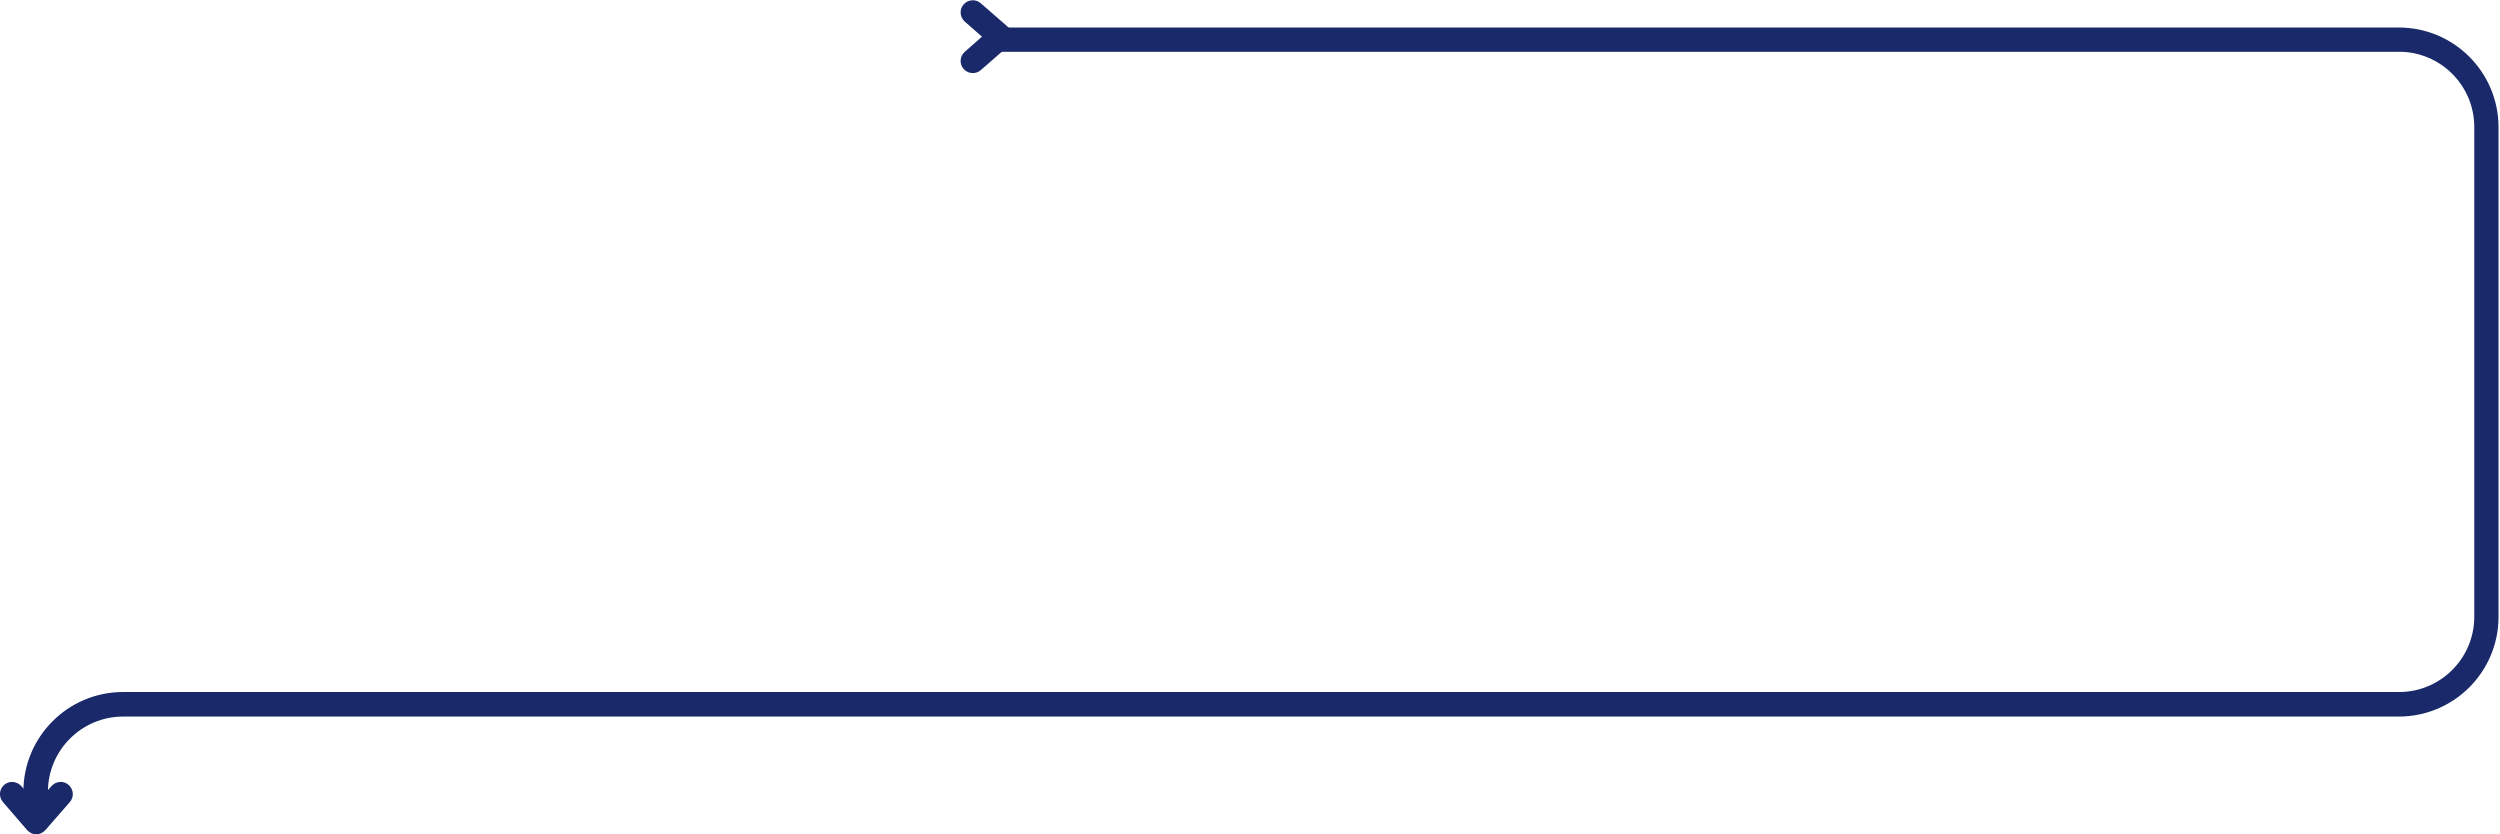 <?xml version="1.0" encoding="utf-8"?>
<!-- Generator: Adobe Illustrator 26.5.0, SVG Export Plug-In . SVG Version: 6.00 Build 0)  -->
<svg version="1.1" id="Capa_1" xmlns="http://www.w3.org/2000/svg" xmlns:xlink="http://www.w3.org/1999/xlink" x="0px" y="0px"
	 viewBox="0 0 845 282" style="enable-background:new 0 0 845 282;" xml:space="preserve">
<style type="text/css">
	.st0{clip-path:url(#SVGID_00000114033064412374346120000014638872342485753996_);}
	.st1{fill:#192969;}
</style>
<g>
	<defs>
		<rect id="SVGID_1_" y="0" width="844.6" height="282"/>
	</defs>
	<clipPath id="SVGID_00000150101315245583310780000015627767296502836146_">
		<use xlink:href="#SVGID_1_"  style="overflow:visible;"/>
	</clipPath>
	<g style="clip-path:url(#SVGID_00000150101315245583310780000015627767296502836146_);">
		<path class="st1" d="M12,271.7c-2.3,0-4.1-1.9-4.1-4.1c0-18.6,15.1-33.7,33.7-33.7h769.3c14,0,25.4-11.4,25.4-25.4V42.9
			c0-14-11.4-25.4-25.4-25.4H336c-2.3,0-4.1-1.9-4.1-4.1s1.9-4.1,4.1-4.1h474.8c18.6,0,33.7,15.1,33.7,33.7v165.5
			c0,18.6-15.1,33.7-33.7,33.7H41.6c-14,0-25.4,11.4-25.4,25.4C16.1,269.8,14.3,271.7,12,271.7z"/>
		<path class="st1" d="M328.8,24.7c-1.2,0-2.3-0.5-3.1-1.4c-1.5-1.7-1.3-4.3,0.4-5.8l5.8-5.1l-5.8-5.1c-1.7-1.5-1.9-4.1-0.4-5.8
			c1.5-1.7,4.1-1.9,5.8-0.4l9.4,8.2c0.9,0.8,1.4,1.9,1.4,3.1s-0.5,2.3-1.4,3.1l-9.4,8.2C330.7,24.4,329.8,24.7,328.8,24.7
			L328.8,24.7z"/>
		<path class="st1" d="M12.3,282c-1.2,0-2.3-0.5-3.1-1.4L1,271.1c-1.5-1.7-1.3-4.3,0.4-5.8c1.7-1.5,4.3-1.3,5.8,0.4l5.1,5.8l5.1-5.8
			c1.5-1.7,4.1-1.9,5.8-0.4c1.7,1.5,1.9,4.1,0.4,5.8l-8.2,9.4C14.6,281.4,13.5,282,12.3,282L12.3,282z"/>
	</g>
</g>
</svg>
